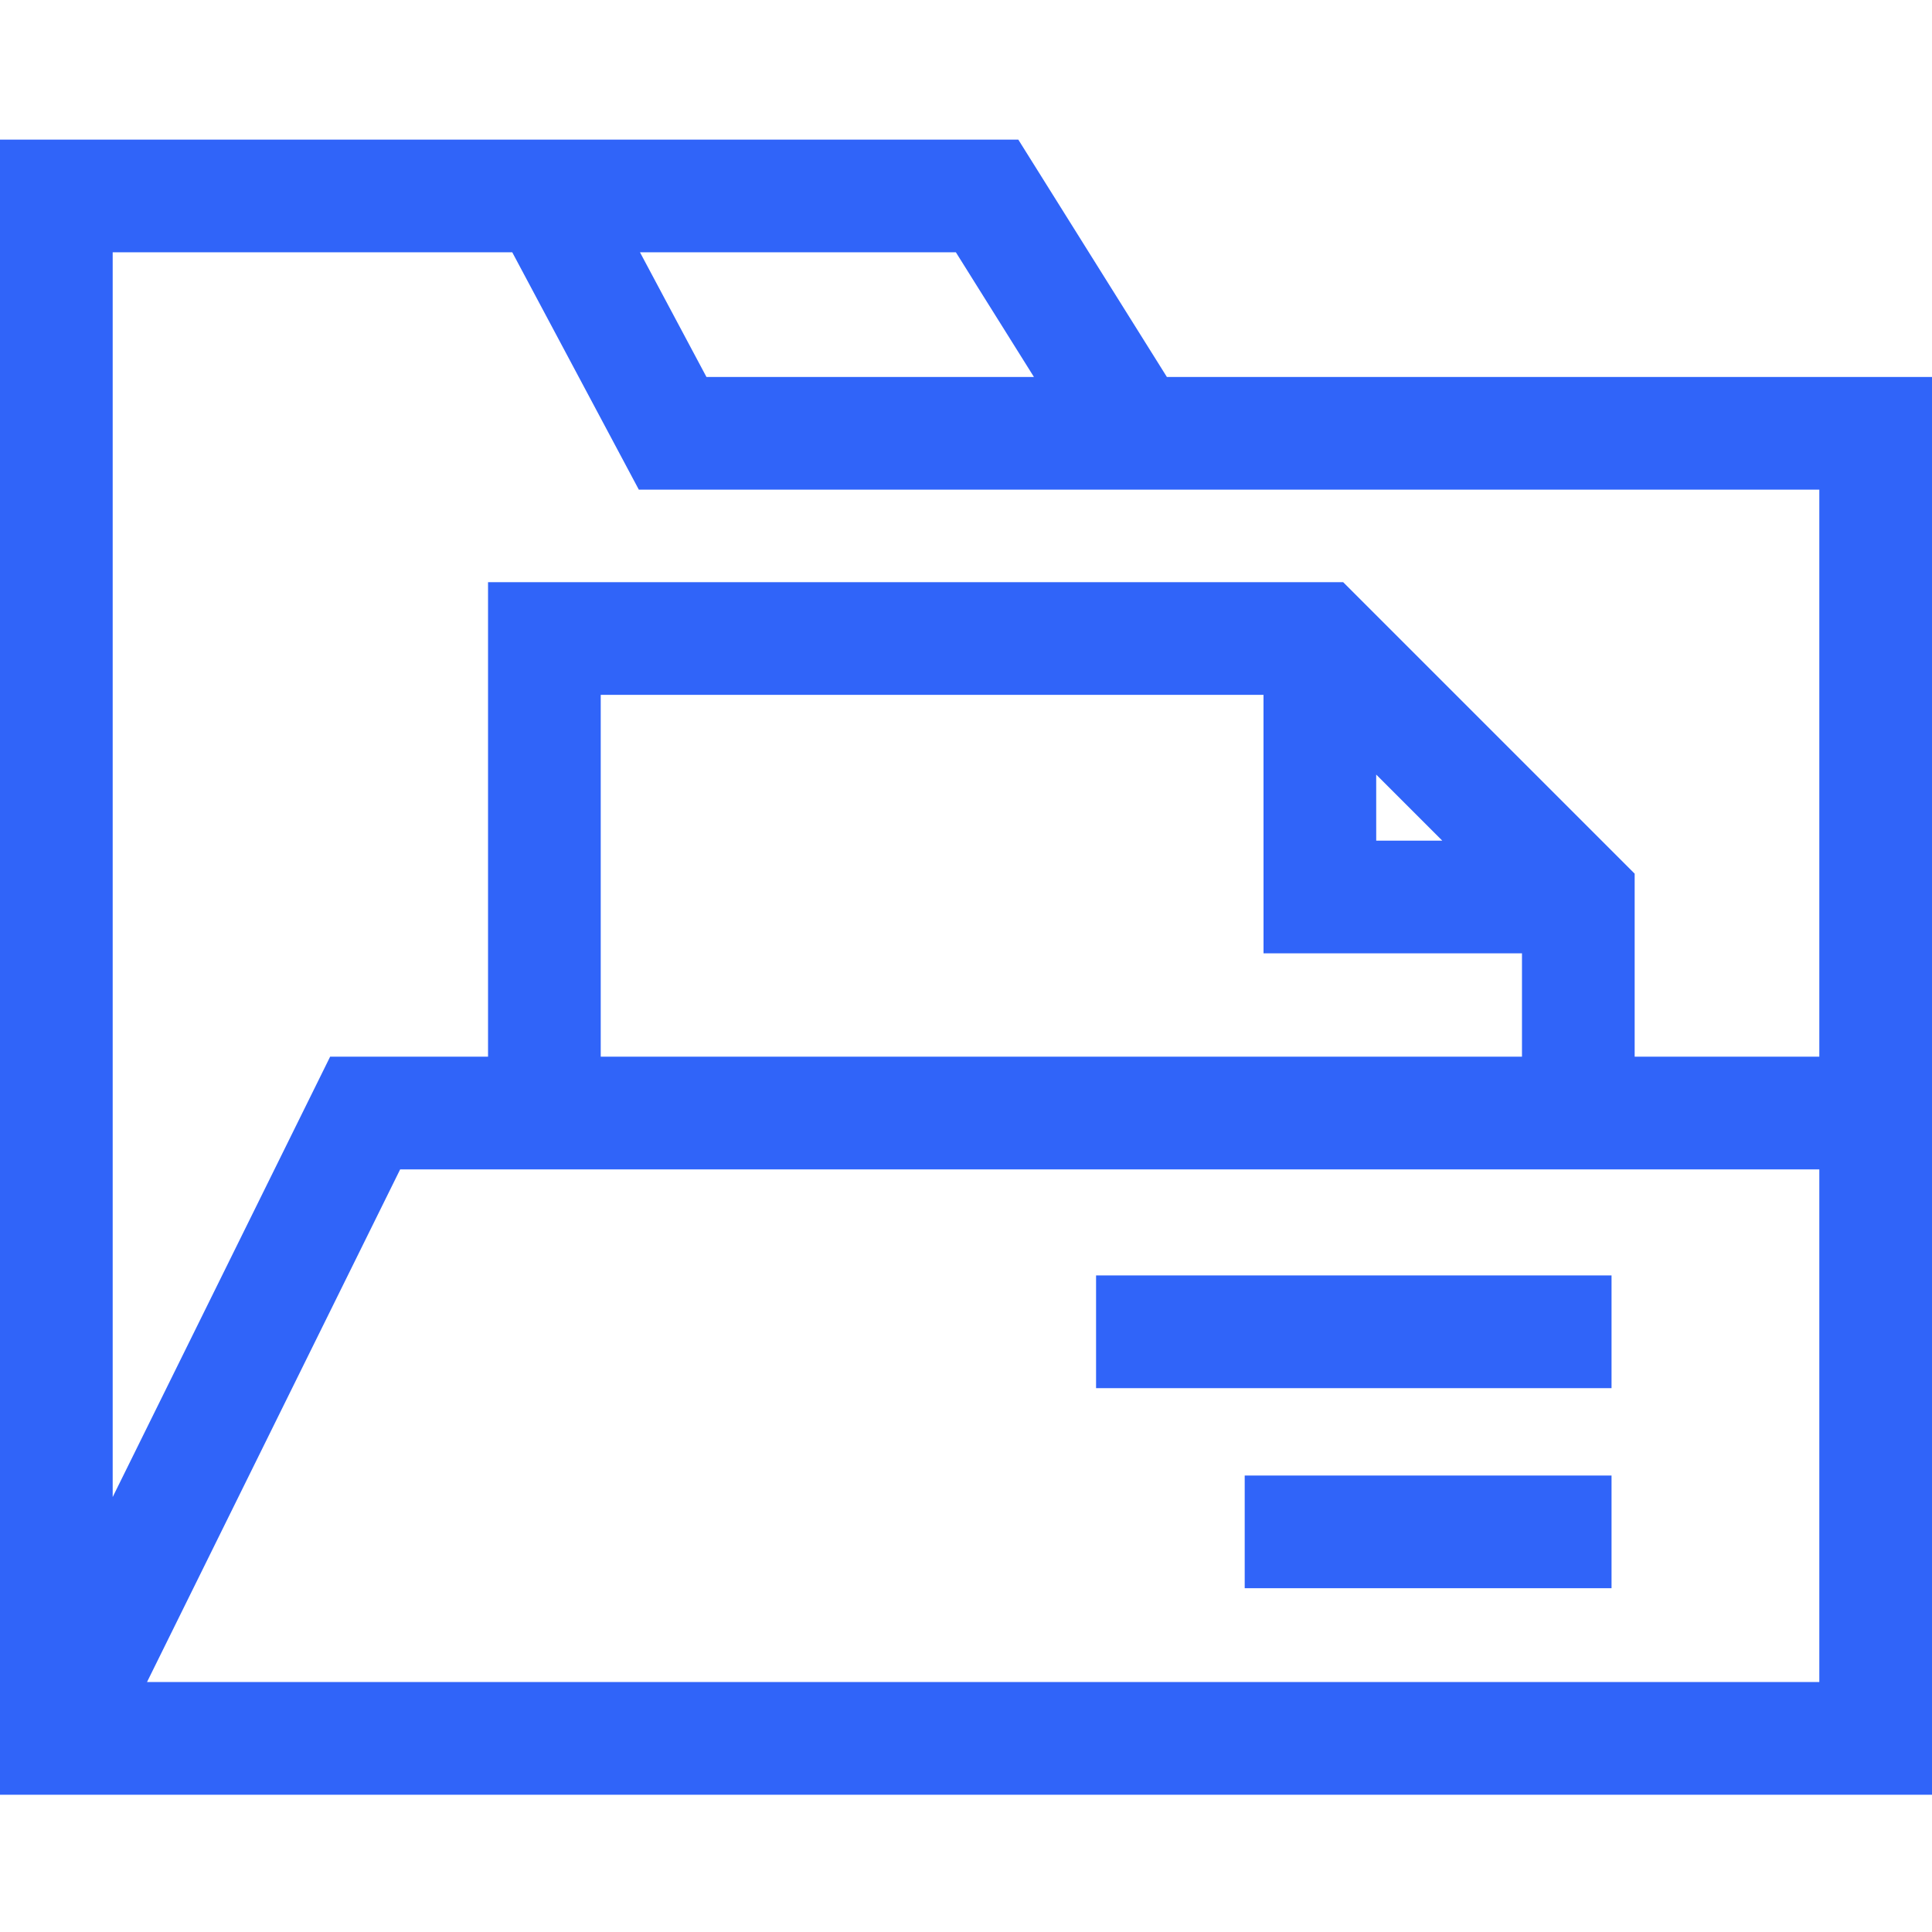 <svg xmlns="http://www.w3.org/2000/svg" width="512" height="512"><path fill="#3064f9" d="M309.234 99.895 269.86 37H0v438.621h512V99.895ZM253.32 66.863 274 99.895h-86.785l-17.613-33.032Zm-117.566 0 33.539 62.895h312.844v150.277h-48.934v-48.504l-77.25-77.25H129.336v125.754H87.488L29.863 396.727V66.863ZM334.84 184.145l.008 68.492 68.492.011v27.387H159.2v-95.89Zm29.867 21.125 17.512 17.511-17.508-.004ZM38.961 445.758l67.086-135.86h376.09v135.86Zm0 0"/><path fill="#3064f9" d="M290.469 338.008h136.605v29.863H290.47Zm39.391 53.019h97.214v29.864H329.86Zm0 0"/></svg>